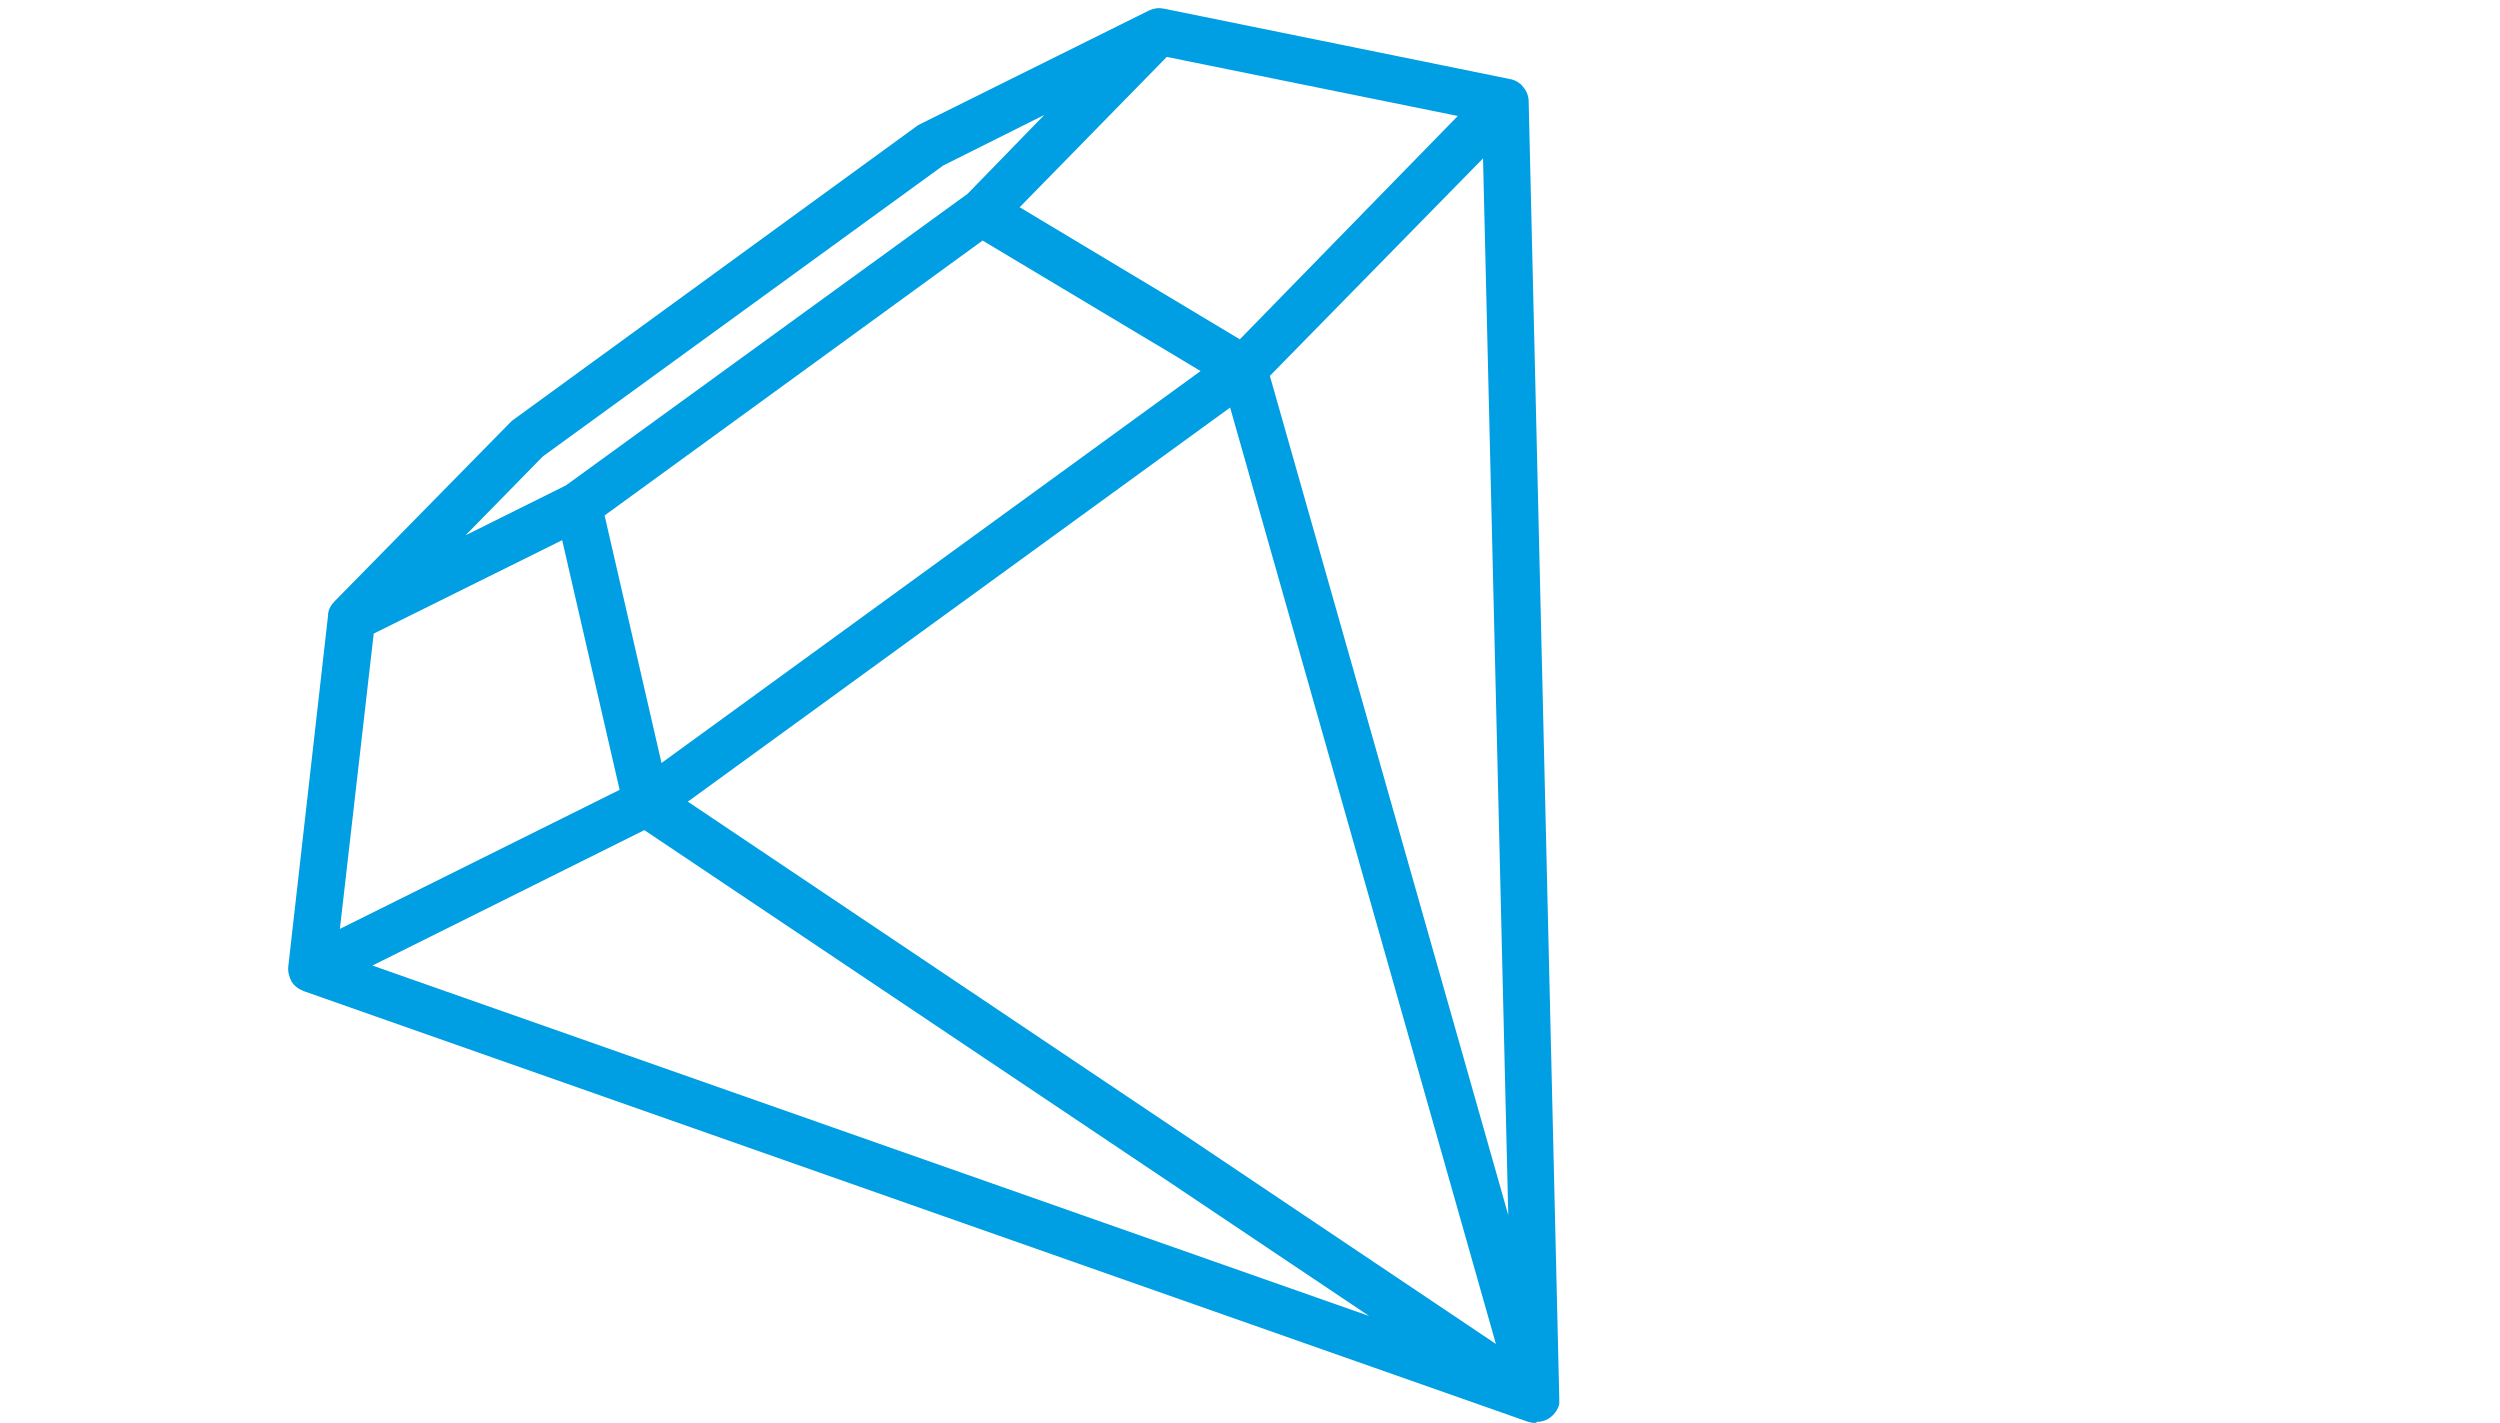 <?xml version="1.0" encoding="UTF-8"?>
<svg id="Laag_2" data-name="Laag 2" xmlns="http://www.w3.org/2000/svg" viewBox="0 0 46.56 26.5">
  <defs>
    <style>
      .cls-1 {
        fill: none;
      }

      .cls-2 {
        fill: #009ee3;
      }
    </style>
  </defs>
  <g id="Laag_2-2" data-name="Laag 2">
    <rect class="cls-1" width="46.56" height="26.5"/>
    <path class="cls-2" d="M28.61,26.5s-.03,0-.05,0h0s-.07-.01-.1-.02L5.66,18.46c-.1-.04-.19-.1-.24-.2,0-.02-.02-.03-.02-.05-.03-.07-.04-.15-.03-.22l.74-6.53s0-.01,0-.02c.01-.1.06-.18.12-.24l3.3-3.36,7.57-5.51L21.39.2c.08-.04.18-.06.27-.04h0s0,0,.01,0l6.44,1.31c.07.01.14.04.2.09h0s.03.02.04.04c.08.08.12.19.12.29l.57,24.15s0,.07,0,.11h0s0,0,0,0h0s-.01.04-.02.06c0,0,0,0,0,0,0,0,0,0,0,0h0s0,0,0,0t0,0h0c-.03.07-.08.14-.15.19h0s0,0,0,0h0s0,0,0,0h0s0,0,0,0h0s0,0,0,0c0,0,0,0,0,0h0s0,0,0,0c-.06.05-.14.07-.21.08h0s-.03,0-.04,0ZM12.81,14.93l15.05,10.1-4.95-17.44-10.1,7.34ZM6.93,17.98l18.57,6.53-13.5-9.05-5.08,2.53ZM23.65,7l4.44,15.63-.47-19.68-3.97,4.05ZM6.96,11.8l-.63,5.5,5.21-2.59-1.07-4.65-3.51,1.74ZM11.26,9.6l1.06,4.61,10.04-7.3-4.06-2.43-7.04,5.12ZM19.47,2.13l-1.9.95-7.46,5.42-1.44,1.47,1.87-.93,7.48-5.43h0s1.43-1.47,1.43-1.47ZM18.99,3.86l4.1,2.46,4.06-4.16-5.42-1.1-2.74,2.8Z"/>
  </g>
</svg>